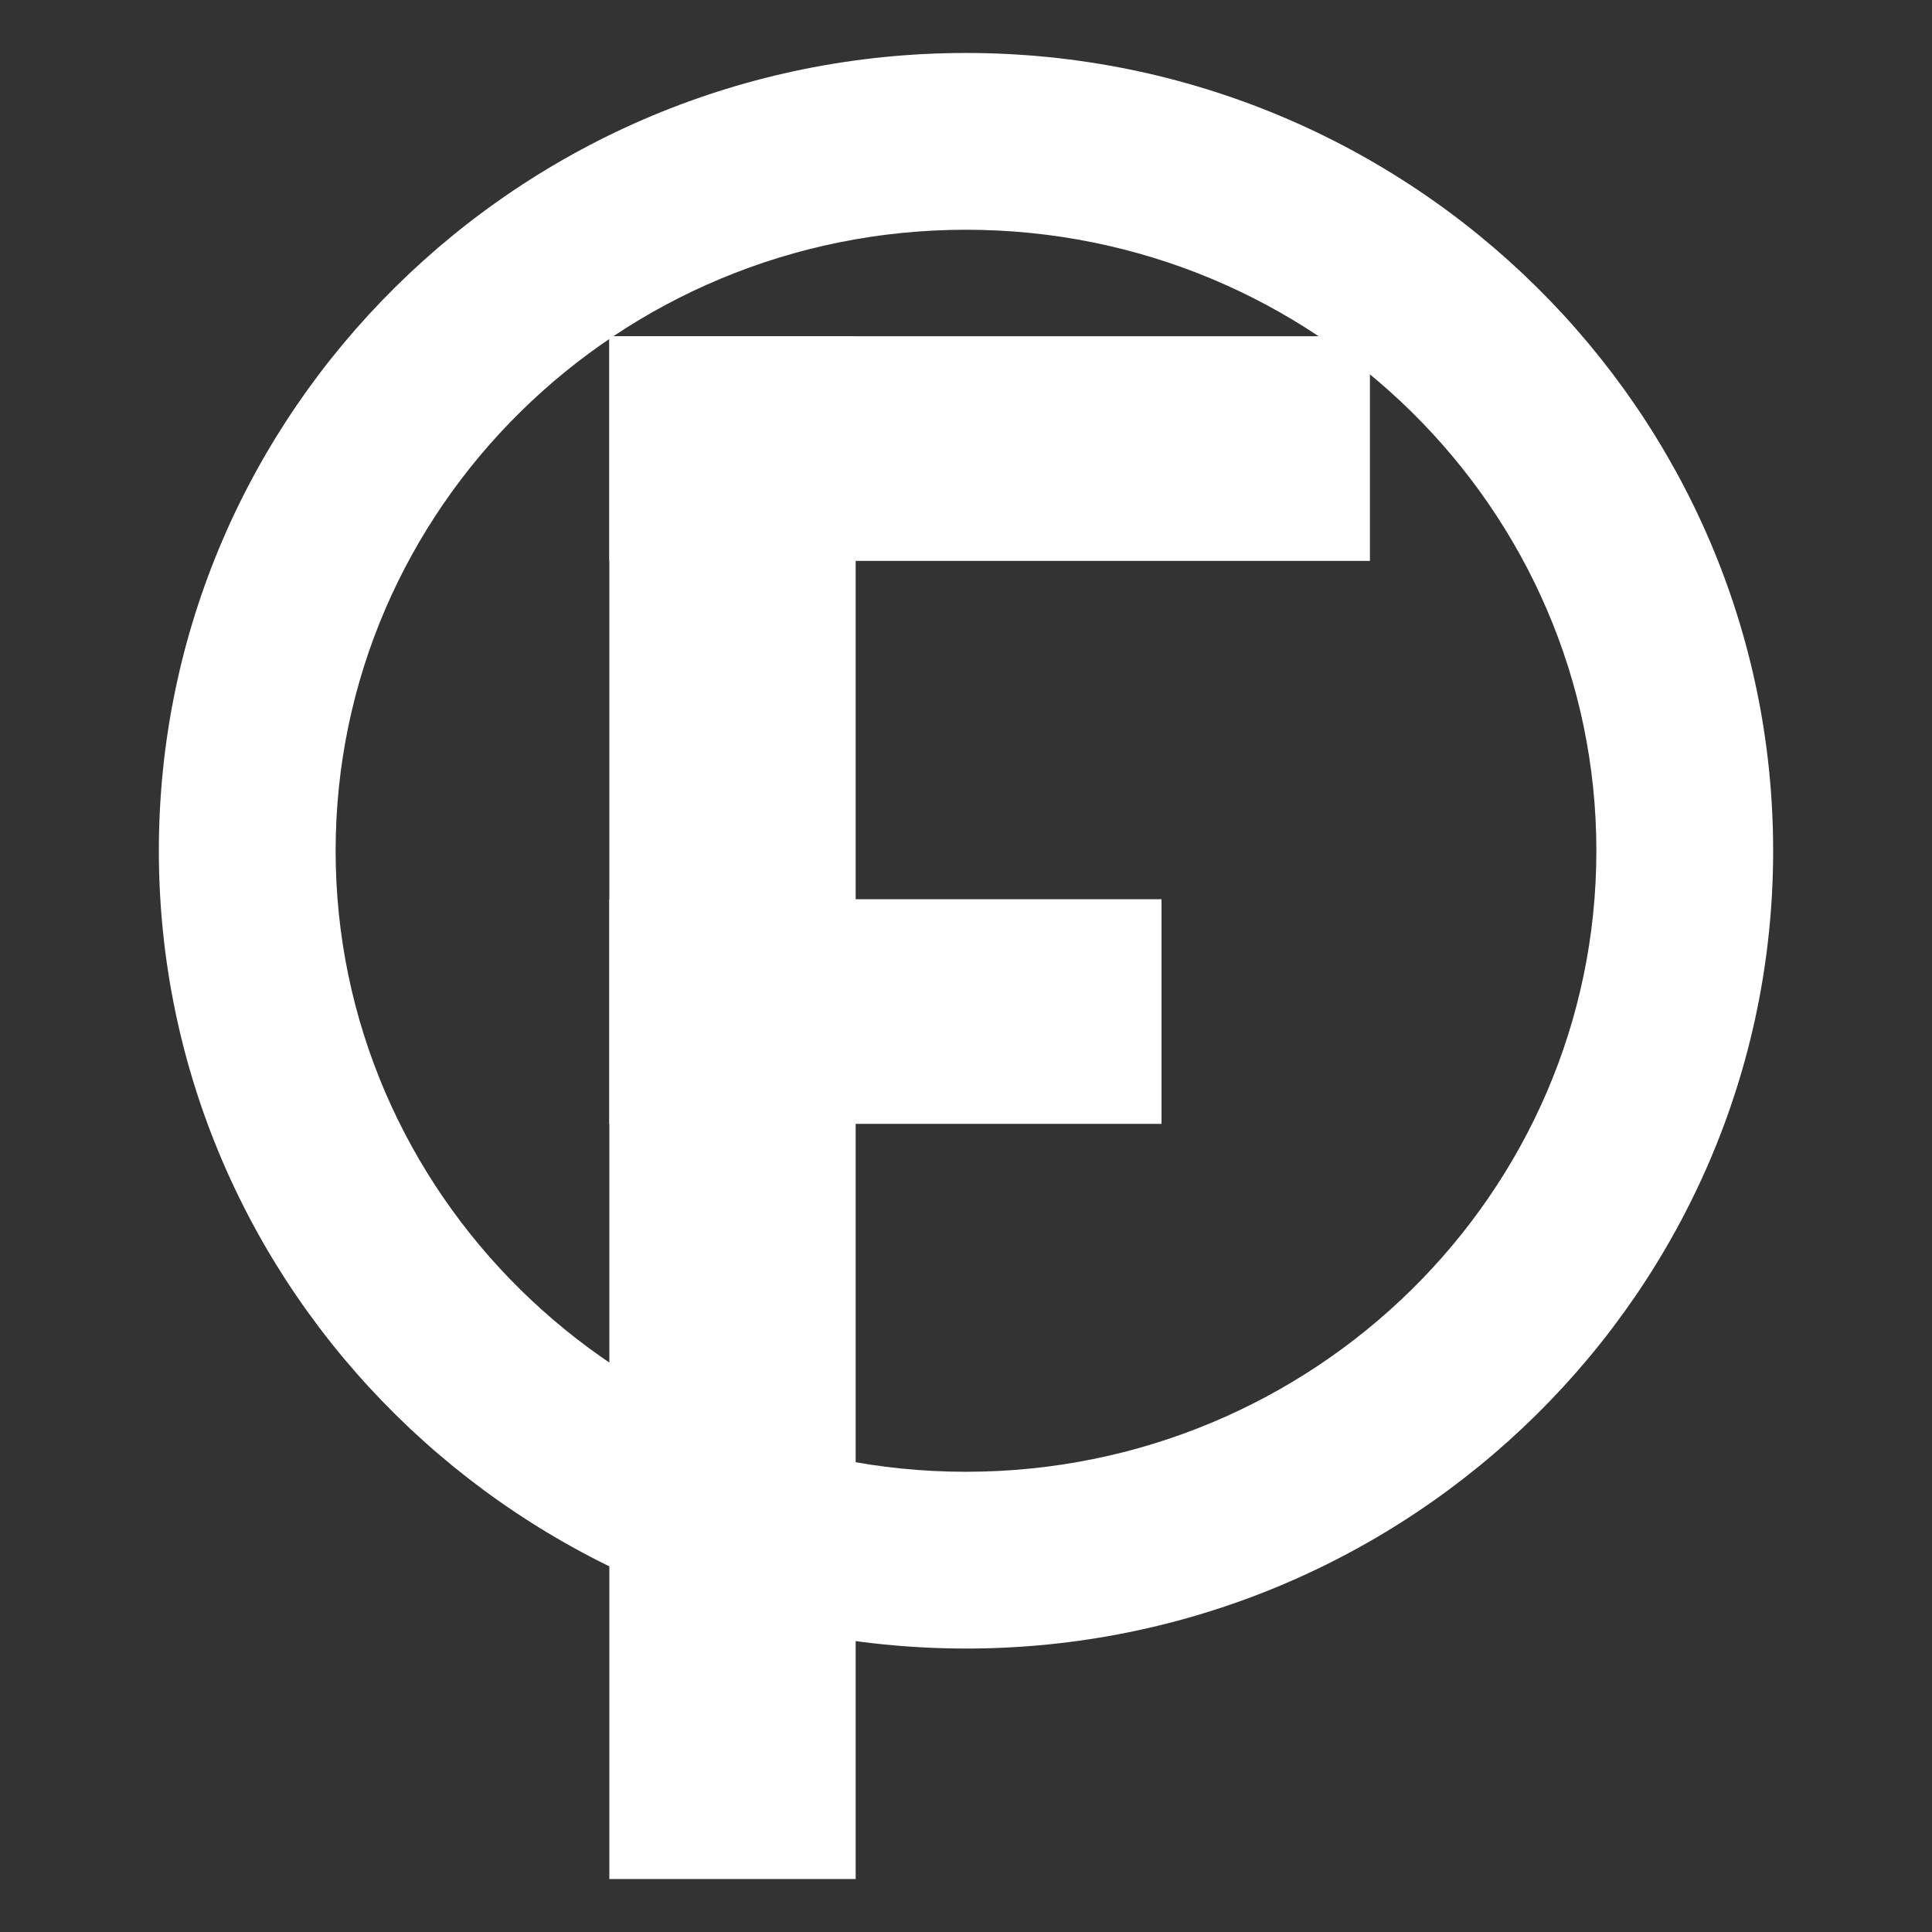 <svg xmlns="http://www.w3.org/2000/svg" id="a" viewBox="0 0 1080 1080"><rect x="0" y="0" width="1080" height="1080" fill="#333333" stroke="none"/><defs><style>.b{fill:#fff;}</style></defs><path class="b" d="M540,921.54c-248.79,0-451.2-200.06-451.2-445.97S291.2,29.61,540,29.61s451.2,200.06,451.2,445.97-202.41,445.97-451.2,445.97Zm0-793.11c-194.31,0-352.38,155.73-352.38,347.15s158.08,347.15,352.38,347.15,352.38-155.73,352.38-347.15-158.08-347.15-352.38-347.15Z"></path><rect class="b" x="340.63" y="187.96" width="137.69" height="862.43"></rect><rect class="b" x="340.63" y="502.67" width="308.66" height="125.58"></rect><rect class="b" x="340.63" y="187.96" width="425.16" height="125.58"></rect></svg>